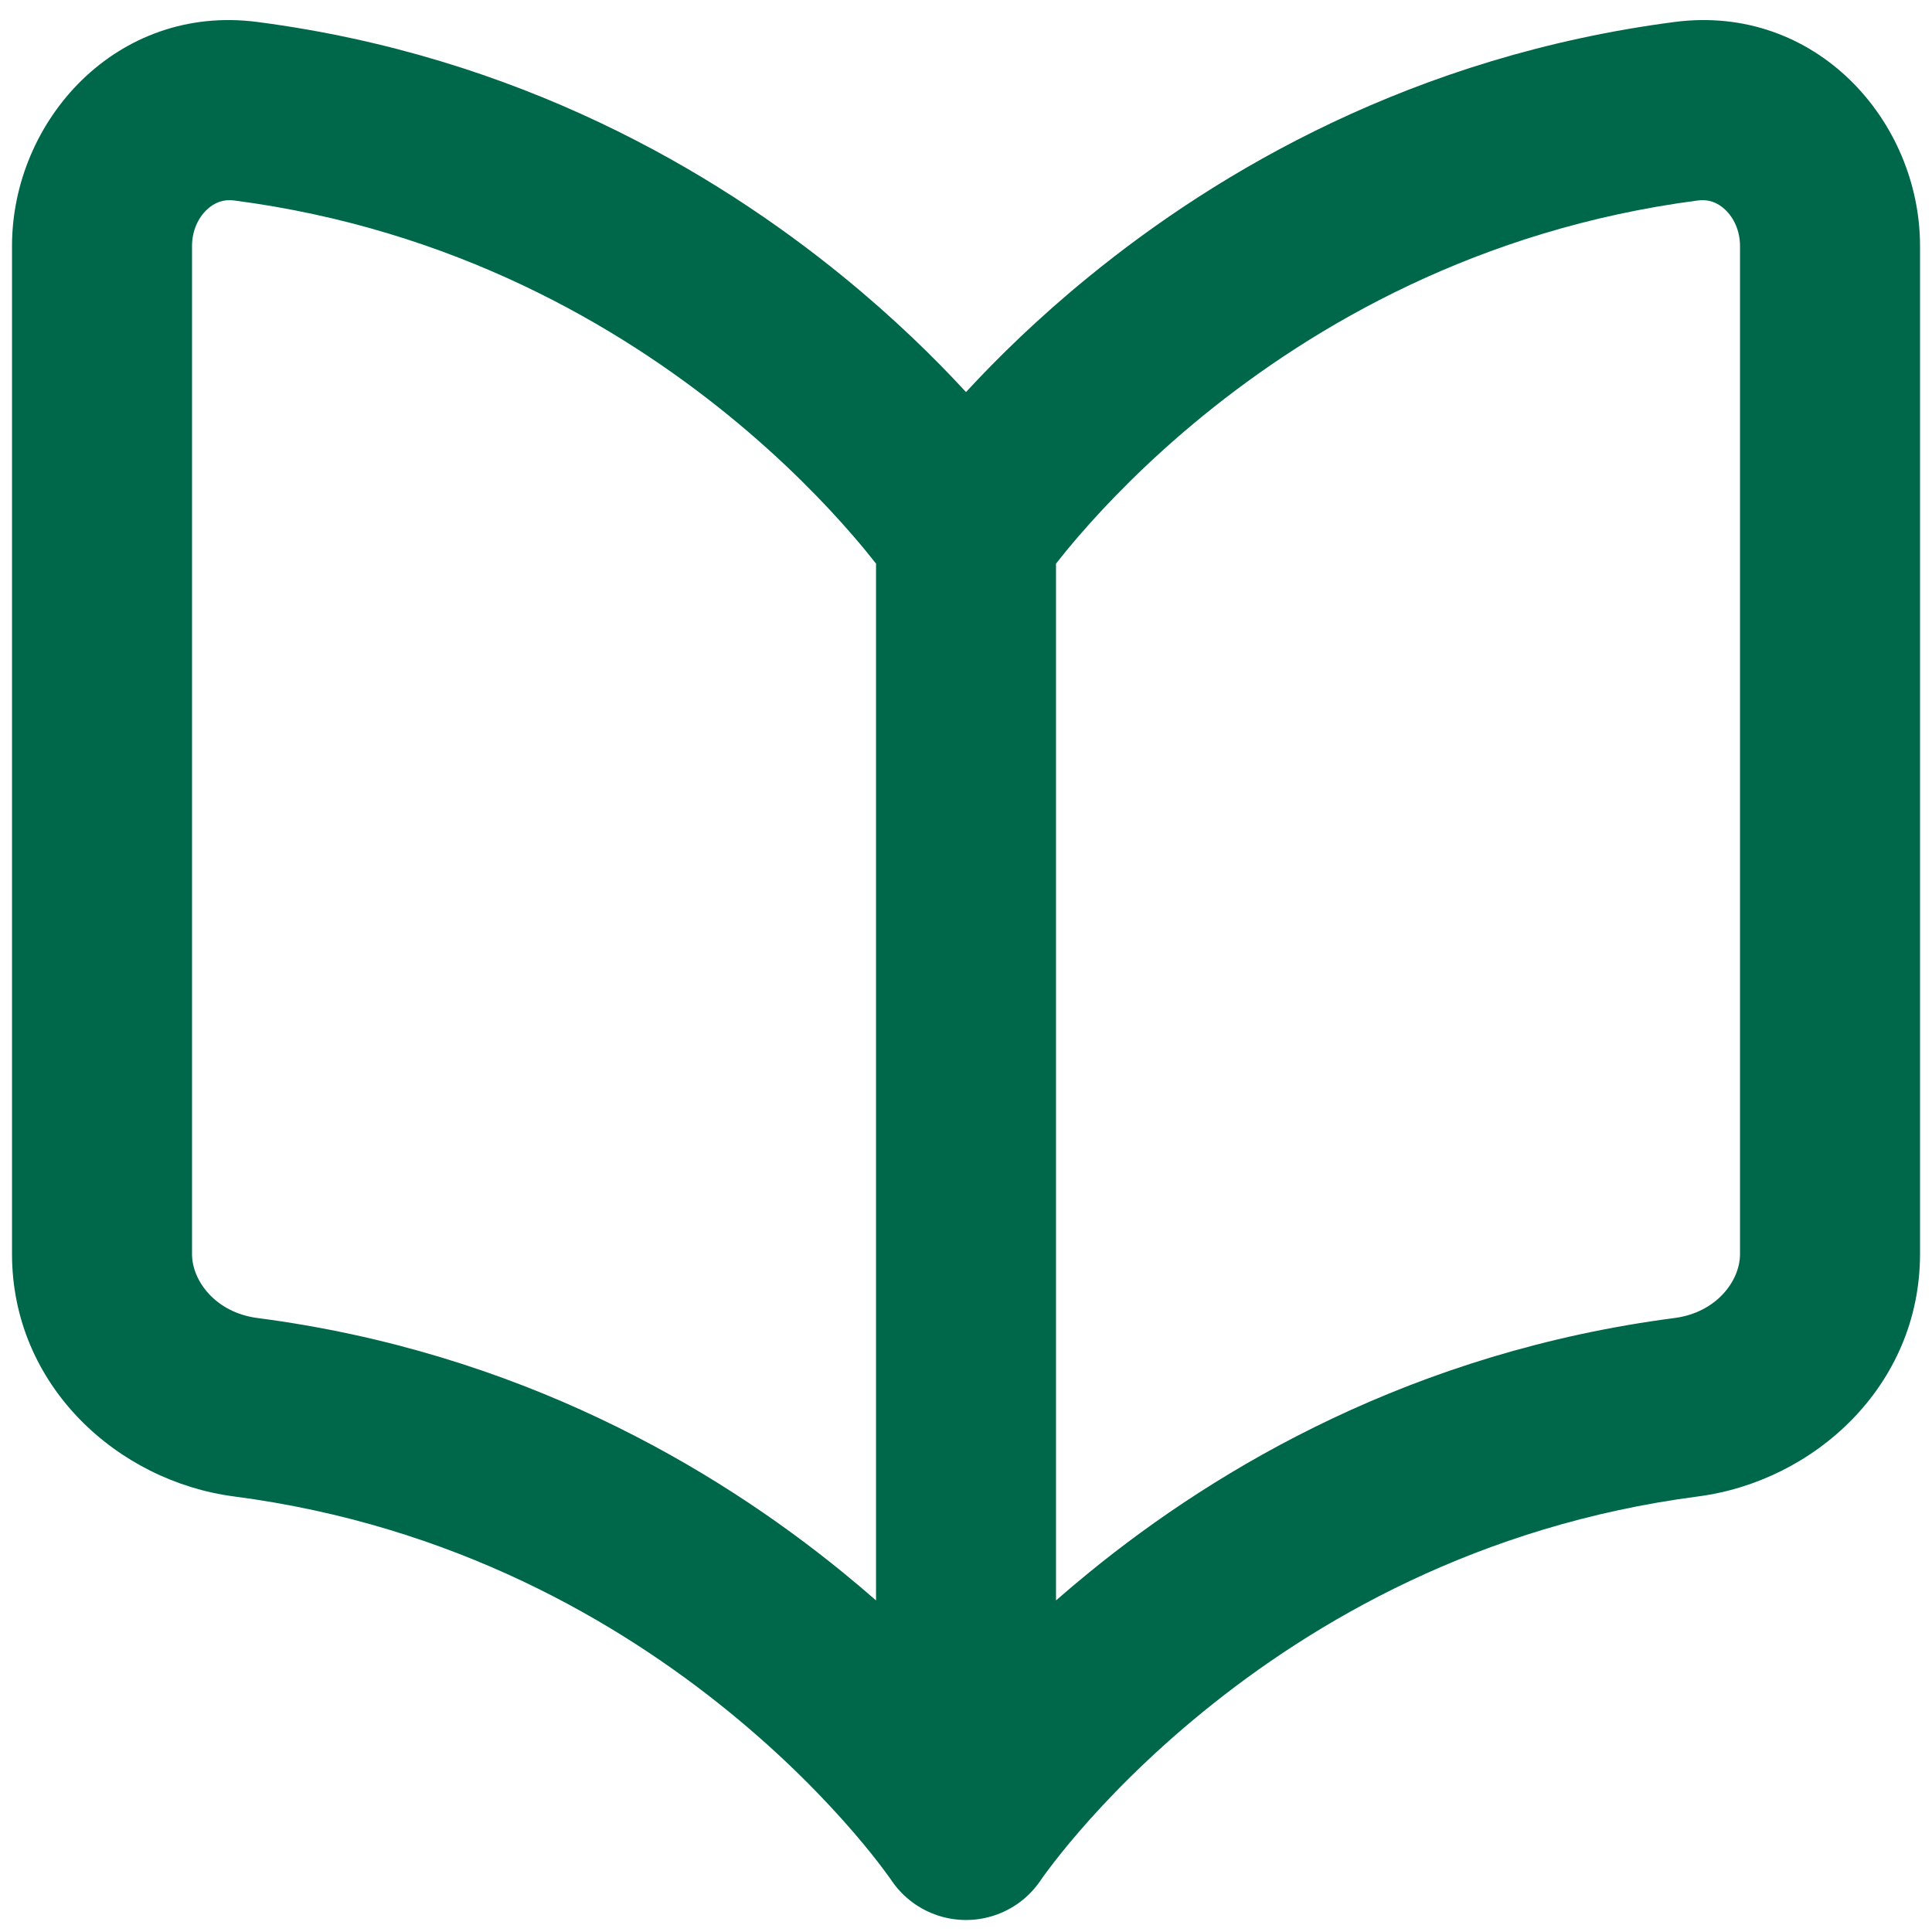 <svg width="46" height="46" viewBox="0 0 46 46" fill="none" xmlns="http://www.w3.org/2000/svg">
<path fill-rule="evenodd" clip-rule="evenodd" d="M5.574 4.773C5.327 4.741 5.108 4.816 4.92 4.997C4.72 5.188 4.572 5.494 4.572 5.857V29.857C4.572 30.504 5.14 31.252 6.128 31.381C12.336 32.19 16.985 34.924 20.067 37.437C20.343 37.662 20.606 37.885 20.858 38.105V13.42C20.715 13.238 20.532 13.012 20.307 12.752C19.659 12.002 18.676 10.975 17.359 9.901C14.725 7.754 10.799 5.455 5.574 4.773ZM25.143 13.42V38.105C25.395 37.885 25.658 37.662 25.934 37.437C29.016 34.924 33.665 32.19 39.872 31.381C40.861 31.252 41.429 30.504 41.429 29.857V5.857C41.429 5.494 41.281 5.188 41.081 4.997C40.893 4.816 40.674 4.741 40.427 4.773C35.202 5.455 31.276 7.754 28.642 9.901C27.325 10.975 26.341 12.002 25.694 12.752C25.469 13.012 25.285 13.238 25.143 13.42ZM24.764 44.789C24.771 44.779 24.777 44.769 24.783 44.76L24.817 44.712C24.85 44.665 24.904 44.59 24.981 44.489C25.133 44.286 25.371 43.983 25.694 43.609C26.341 42.859 27.325 41.832 28.642 40.759C31.276 38.611 35.202 36.312 40.427 35.63C43.194 35.27 45.715 32.997 45.715 29.857V5.857C45.715 2.866 43.22 0.087 39.872 0.523C33.665 1.333 29.016 4.067 25.934 6.58C24.72 7.569 23.743 8.529 23 9.335C22.258 8.529 21.281 7.569 20.067 6.58C16.985 4.067 12.336 1.333 6.128 0.523C2.781 0.087 0.286 2.866 0.286 5.857V29.857C0.286 32.997 2.807 35.27 5.574 35.63C10.799 36.312 14.725 38.611 17.359 40.759C18.676 41.832 19.659 42.859 20.307 43.609C20.63 43.983 20.868 44.286 21.02 44.489C21.096 44.59 21.151 44.665 21.184 44.712L21.217 44.759C21.223 44.769 21.23 44.779 21.237 44.789C21.373 44.986 21.538 45.155 21.724 45.293C21.909 45.43 22.119 45.539 22.347 45.612C22.358 45.615 22.369 45.619 22.379 45.622C22.775 45.742 23.206 45.748 23.621 45.622C23.632 45.619 23.643 45.615 23.654 45.612C23.882 45.539 24.092 45.43 24.277 45.293C24.463 45.155 24.628 44.986 24.764 44.789Z" fill="#00684A"/>
</svg>

